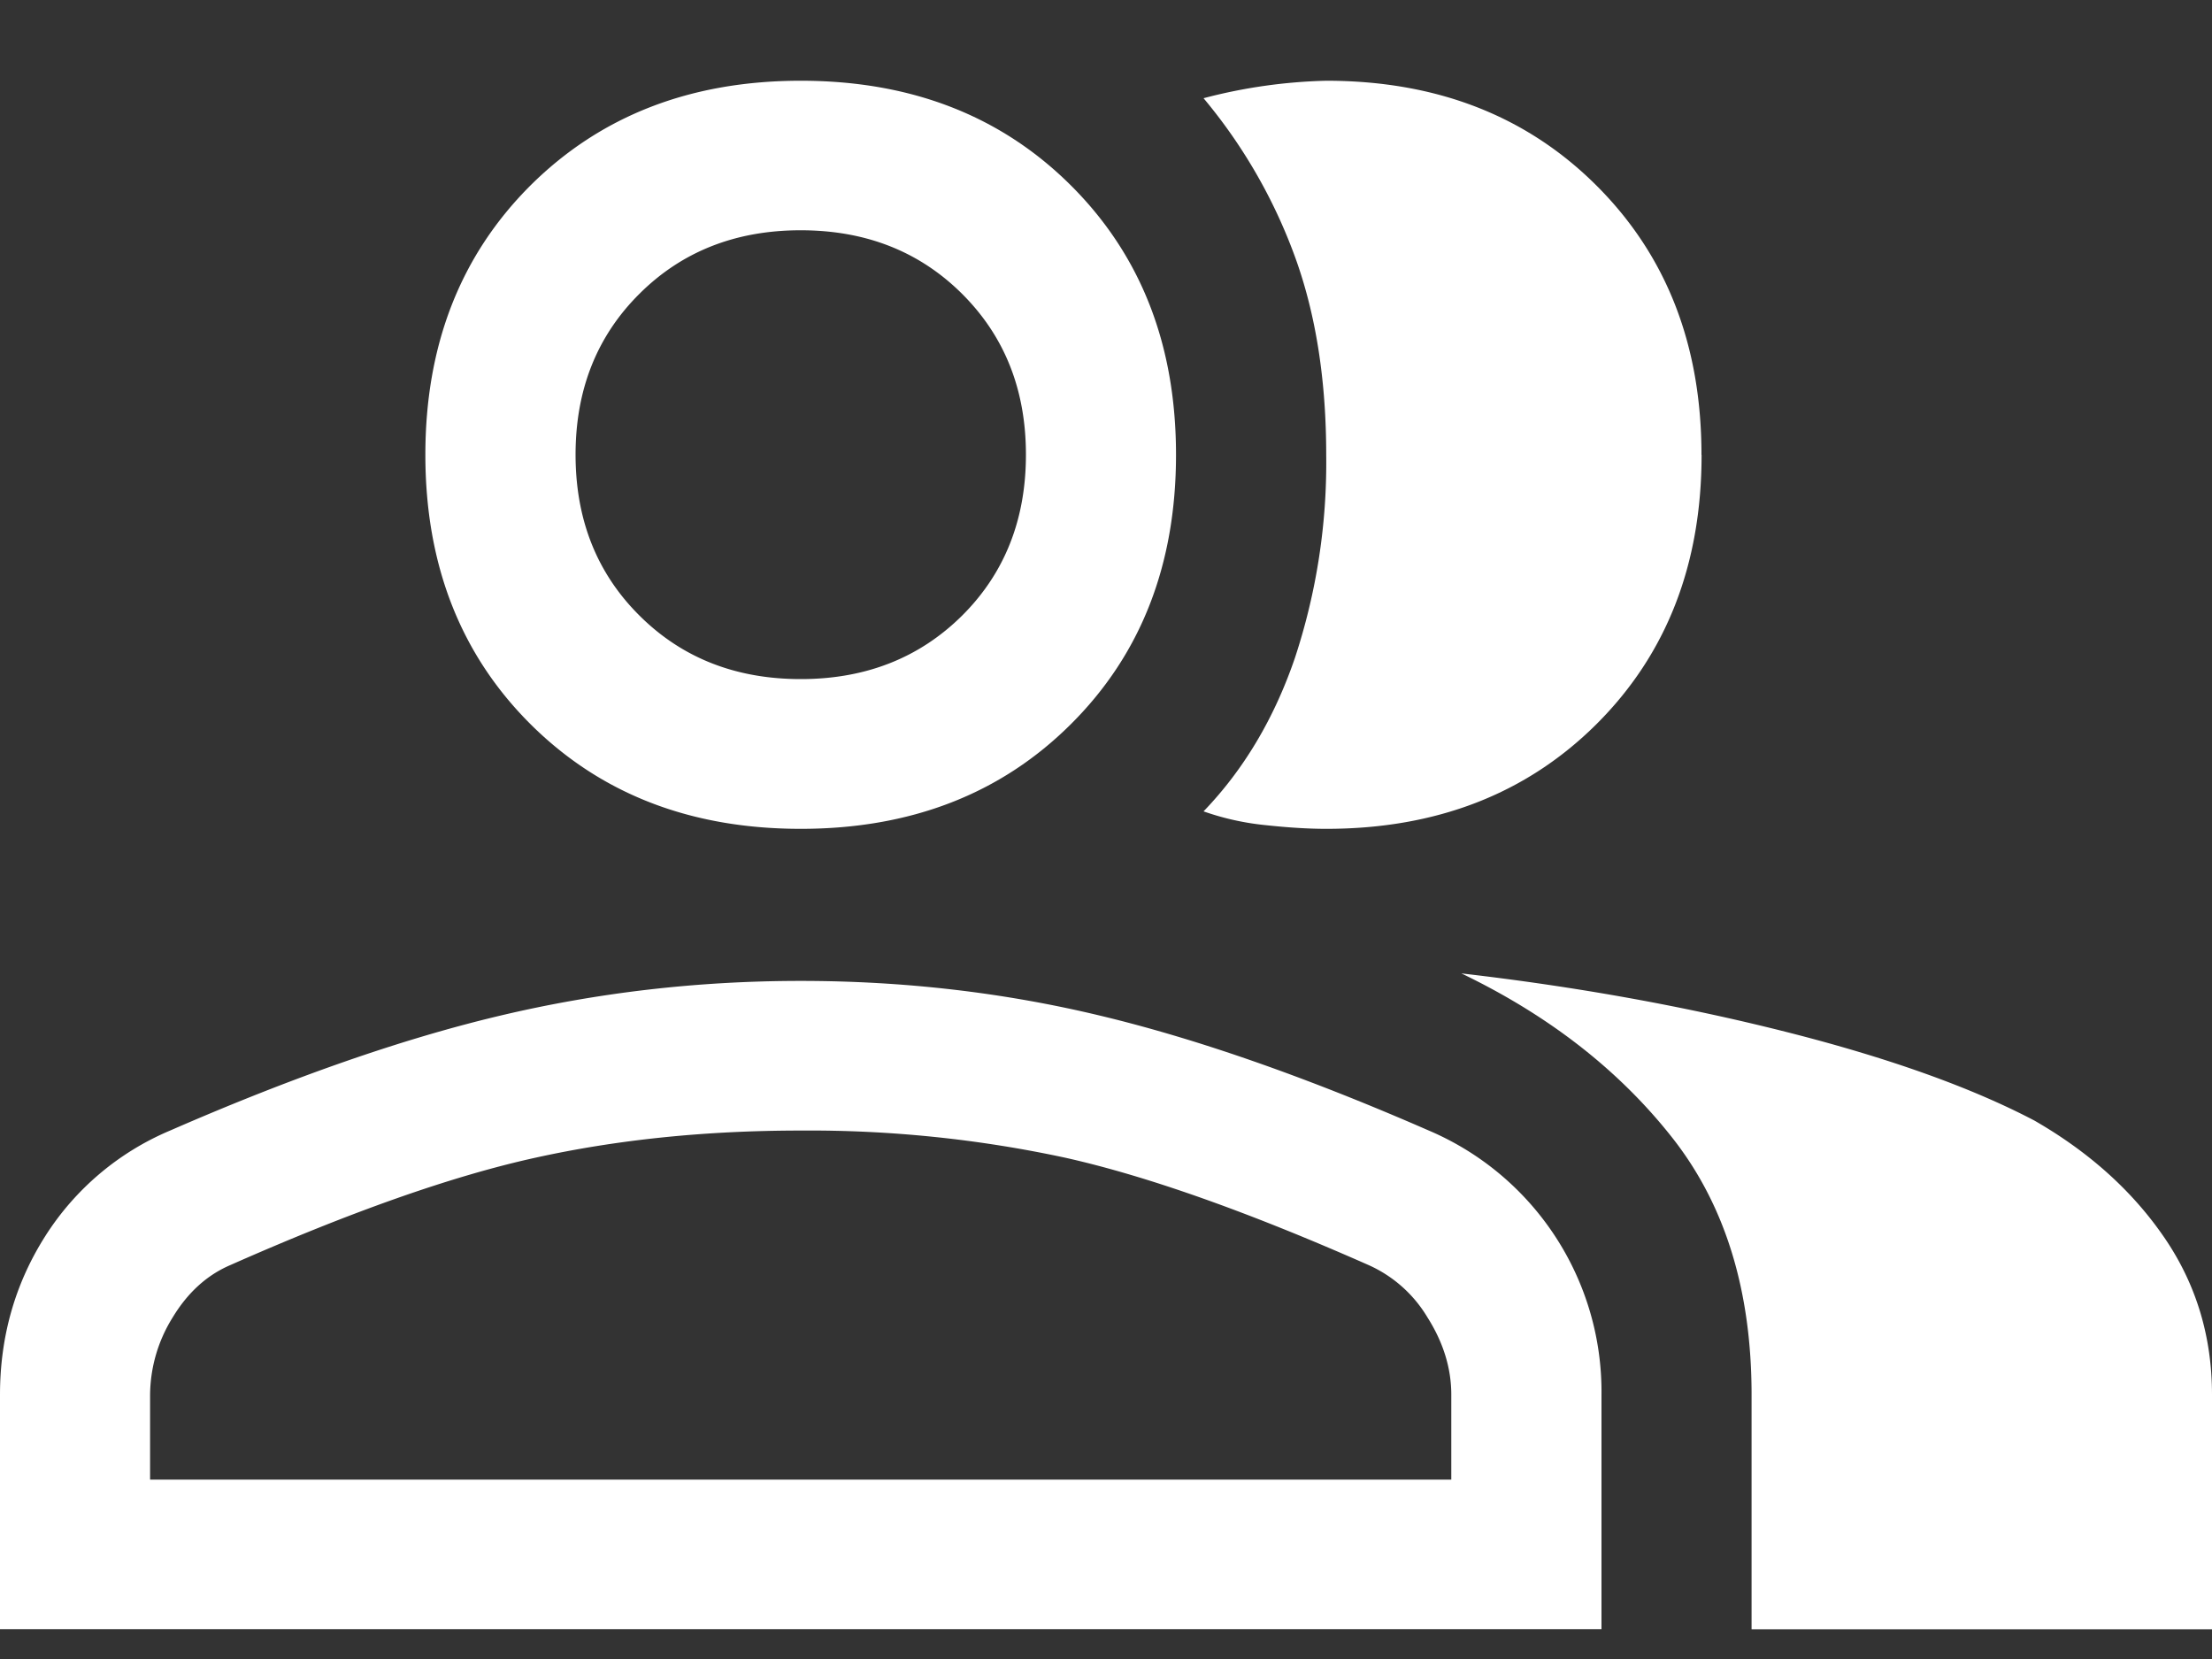 <svg width="20" height="15" fill="none" xmlns="http://www.w3.org/2000/svg"><rect width="100%" height="100%" fill="#333333" stroke="none"/><path d="M0 14.73v-2.119c0-.526.136-1.003.407-1.431a2.476 2.476 0 0 1 1.131-.958c1.102-.481 2.093-.827 2.976-1.037.882-.21 1.79-.316 2.726-.316.935 0 1.84.105 2.715.316.875.21 1.863.556 2.964 1.037a2.567 2.567 0 0 1 1.561 2.39v2.118H0Zm15.837 0v-2.119c0-.947-.241-1.724-.724-2.333-.482-.609-1.116-1.1-1.9-1.477 1.04.12 2.02.297 2.94.53.92.233 1.668.5 2.24.8.498.286.89.64 1.177 1.06.287.42.43.894.43 1.42v2.12h-4.163ZM7.24 7.494c-.996 0-1.81-.316-2.444-.947-.633-.631-.95-1.443-.95-2.435s.317-1.803.95-2.435C5.43 1.047 6.244.73 7.24.73c.995 0 1.81.316 2.443.947.634.632.95 1.443.95 2.435s-.316 1.804-.95 2.435c-.633.631-1.448.947-2.443.947Zm8.145-3.382c0 .992-.317 1.804-.95 2.435-.634.631-1.449.947-2.444.947-.166 0-.35-.012-.554-.034a2.4 2.4 0 0 1-.555-.124c.362-.376.638-.838.826-1.387a5.626 5.626 0 0 0 .283-1.837c0-.676-.094-1.274-.283-1.792a4.79 4.79 0 0 0-.826-1.432A4.785 4.785 0 0 1 11.991.73c.995 0 1.81.316 2.443.947.634.632.95 1.443.95 2.435ZM1.357 13.378h11.765v-.767c0-.24-.072-.473-.215-.699a1.181 1.181 0 0 0-.531-.473c-1.086-.48-1.999-.804-2.738-.97a10.98 10.98 0 0 0-2.398-.247c-.86 0-1.663.082-2.41.248-.746.165-1.663.488-2.749.969-.21.09-.384.248-.52.473a1.338 1.338 0 0 0-.204.7v.766ZM7.24 6.14c.588 0 1.074-.192 1.46-.575.384-.383.576-.868.576-1.454s-.192-1.07-.577-1.454c-.385-.383-.87-.575-1.46-.575-.587 0-1.074.192-1.458.575-.385.383-.577.868-.577 1.454s.192 1.071.577 1.454c.384.383.87.575 1.459.575Z" fill="#fff"/></svg>